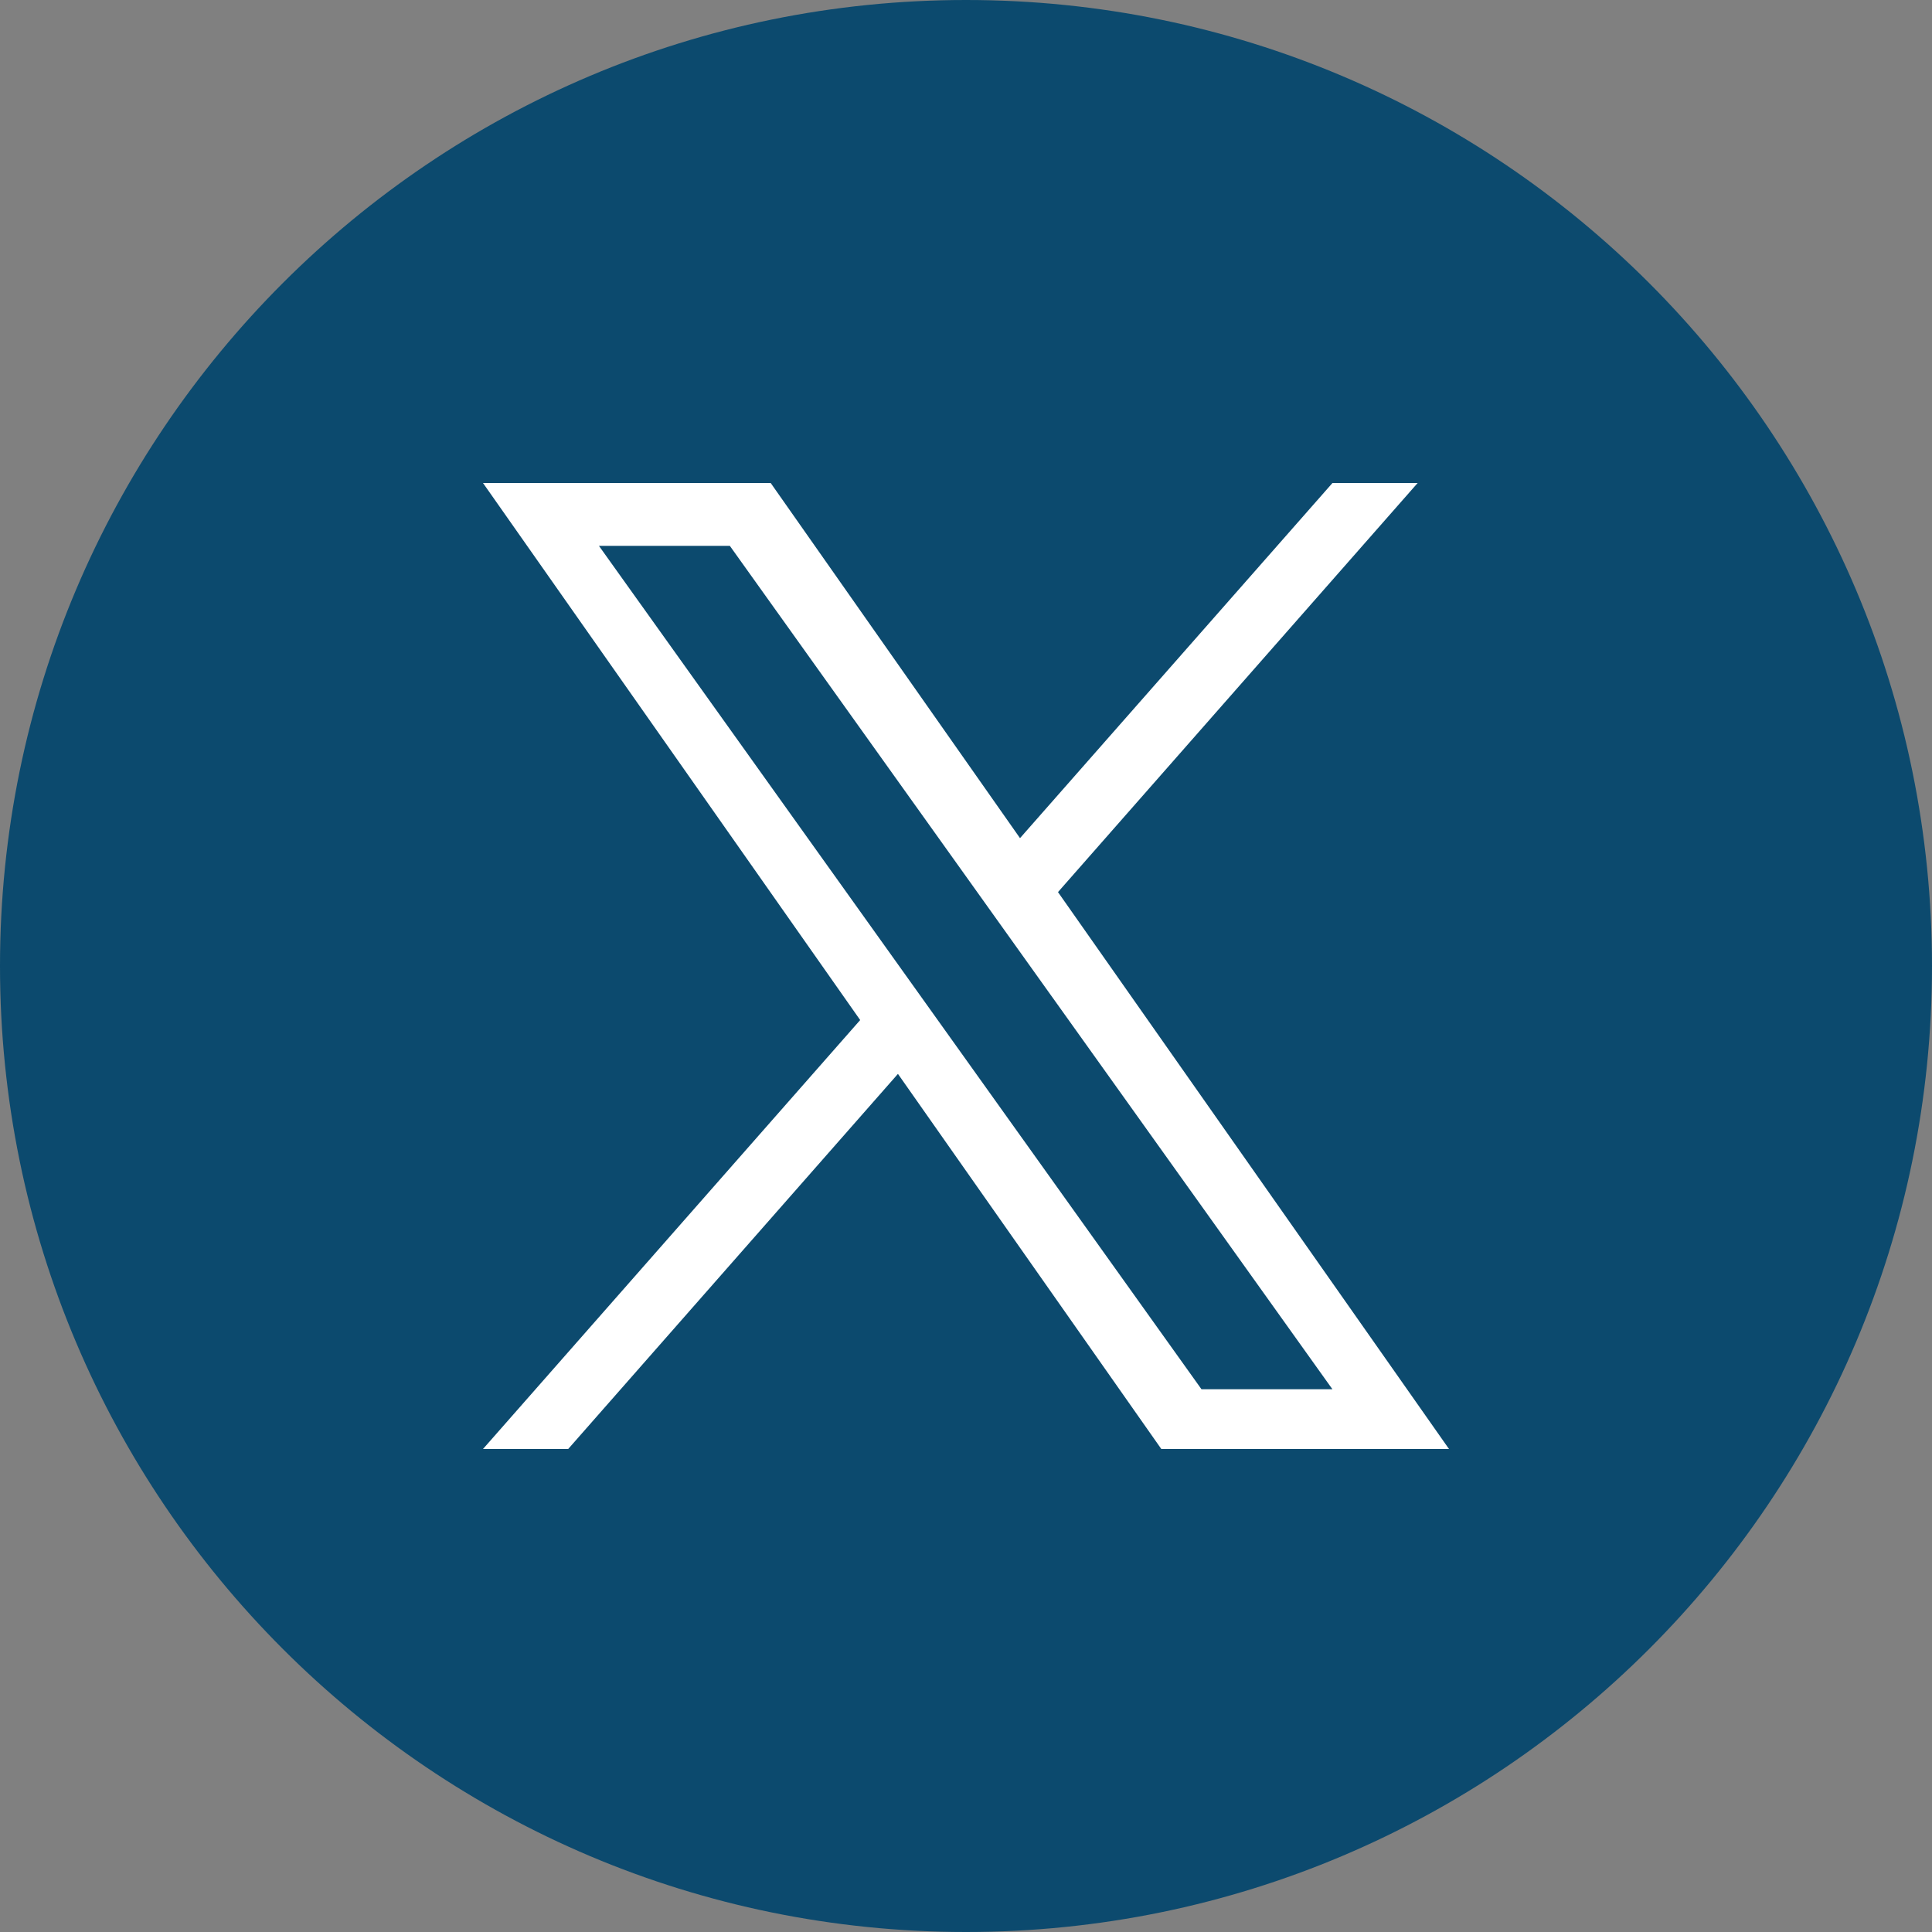 <svg width="44" height="44" viewBox="0 0 44 44" fill="none" xmlns="http://www.w3.org/2000/svg">
<rect x="0" y="0" width="44" height="44" fill="#808080" stroke="none"/>
<path d="M44 22C44 34.15 34.15 44 22 44C9.85 44 0 34.15 0 22C0 9.85 9.85 0 22 0C34.15 0 44 9.85 44 22Z" fill="#0C4A6E"/>
<path d="M24.095 20.317L32.286 11H30.346L23.23 19.088L17.552 11H11L19.59 23.231L11 33H12.94L20.45 24.457L26.448 33H33M13.641 12.432H16.622L30.345 31.639H27.363" fill="white"/>
</svg>
